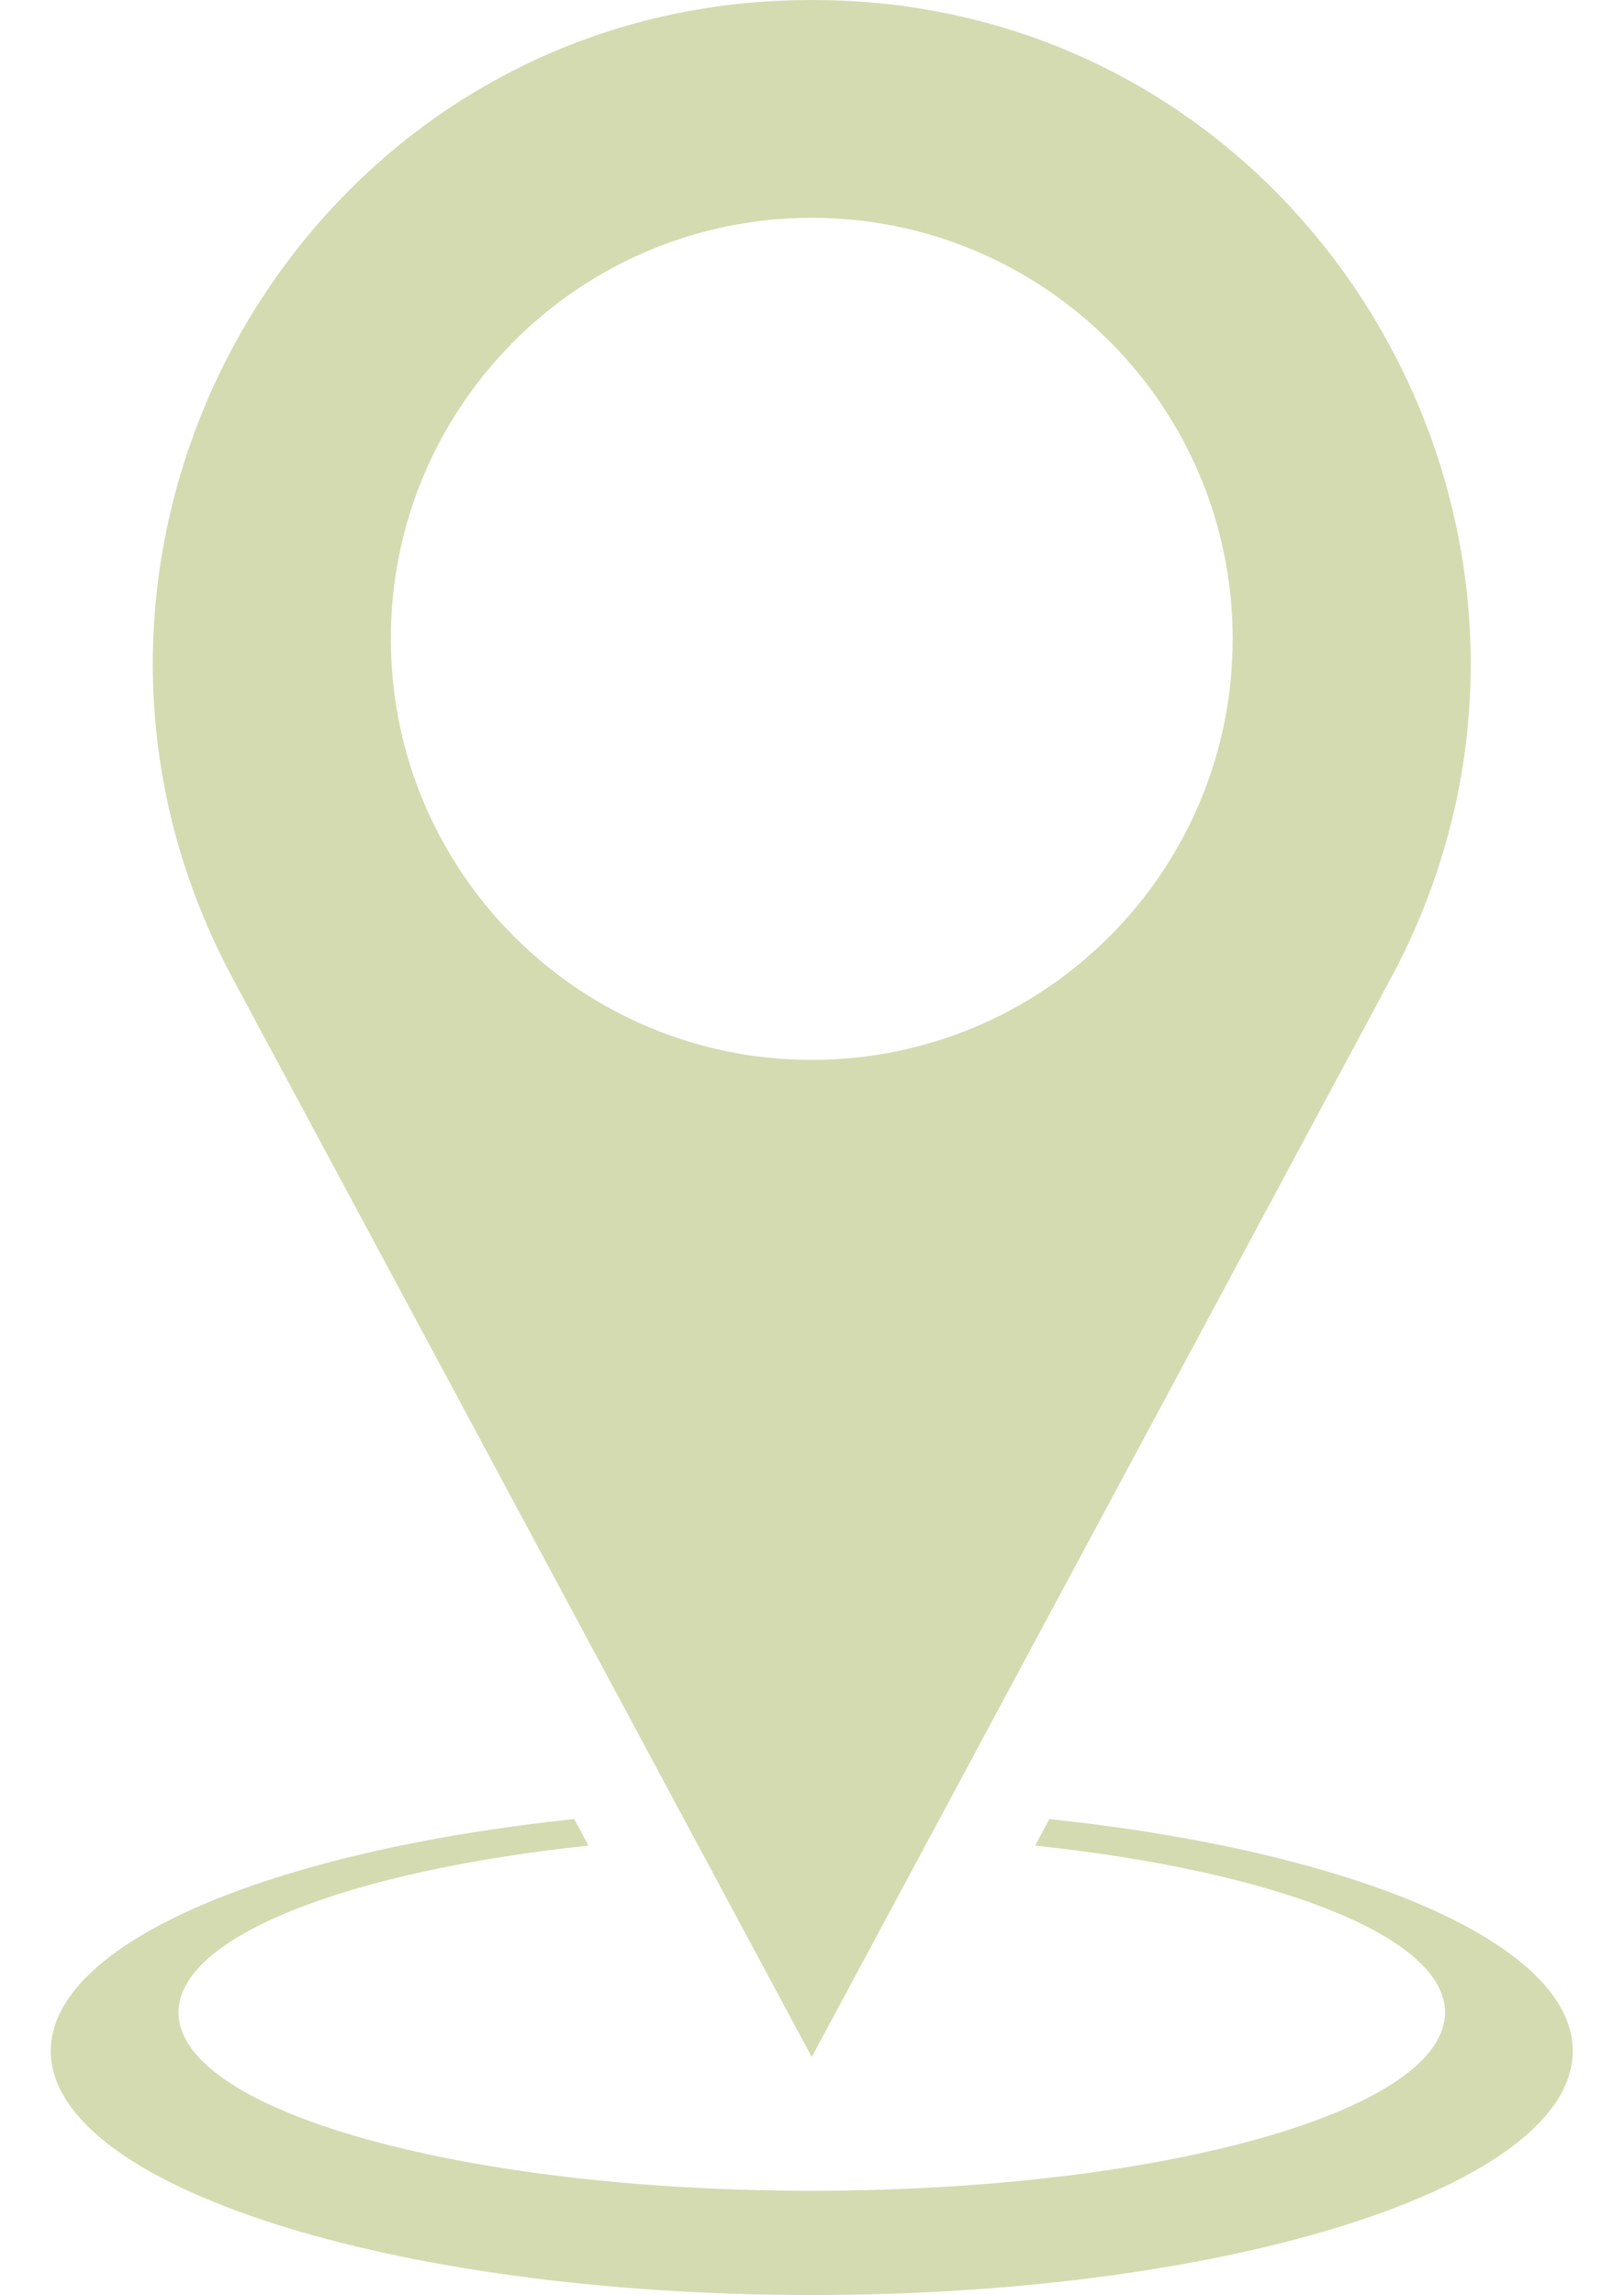 <?xml version="1.0" encoding="UTF-8" standalone="no"?><svg xmlns="http://www.w3.org/2000/svg" xmlns:xlink="http://www.w3.org/1999/xlink" fill="#000000" height="420.2" preserveAspectRatio="xMidYMid meet" version="1" viewBox="-9.3 0.0 297.4 420.2" width="297.4" zoomAndPan="magnify"><defs><clipPath id="a"><path d="M 0 333 L 278.711 333 L 278.711 420.172 L 0 420.172 Z M 0 333"/></clipPath></defs><g><g id="change1_1"><path d="M 139.355 194.043 C 96.785 194.043 62.273 159.531 62.273 116.961 C 62.273 74.391 96.785 39.879 139.355 39.879 C 181.93 39.879 216.438 74.391 216.438 116.961 C 216.438 159.531 181.93 194.043 139.355 194.043 Z M 142.375 0.035 C 141.371 0.012 140.367 0 139.355 0 C 138.348 0 137.34 0.012 136.336 0.035 C 46.207 2.062 -9.348 99.672 33.305 179.102 L 139.355 376.602 L 245.41 179.102 C 288.059 99.672 232.508 2.062 142.375 0.035" fill="#d4dbb1"/></g><g clip-path="url(#a)" id="change1_2"><path d="M 182.855 333.035 L 180.25 337.891 C 224.117 342.543 255.324 354.469 255.324 368.441 C 255.324 385.809 207.137 400.008 146.348 401.023 C 144.035 401.062 141.703 401.086 139.355 401.086 C 137.008 401.086 134.68 401.062 132.363 401.023 C 71.574 400.008 23.391 385.809 23.391 368.441 C 23.391 354.469 54.598 342.543 98.465 337.891 L 95.859 333.035 C 40.195 338.895 0 355.688 0 375.492 C 0 400.168 62.391 420.172 139.355 420.172 C 216.32 420.172 278.715 400.168 278.715 375.492 C 278.715 355.688 238.516 338.895 182.855 333.035" fill="#d4dbb1"/></g></g></svg>
